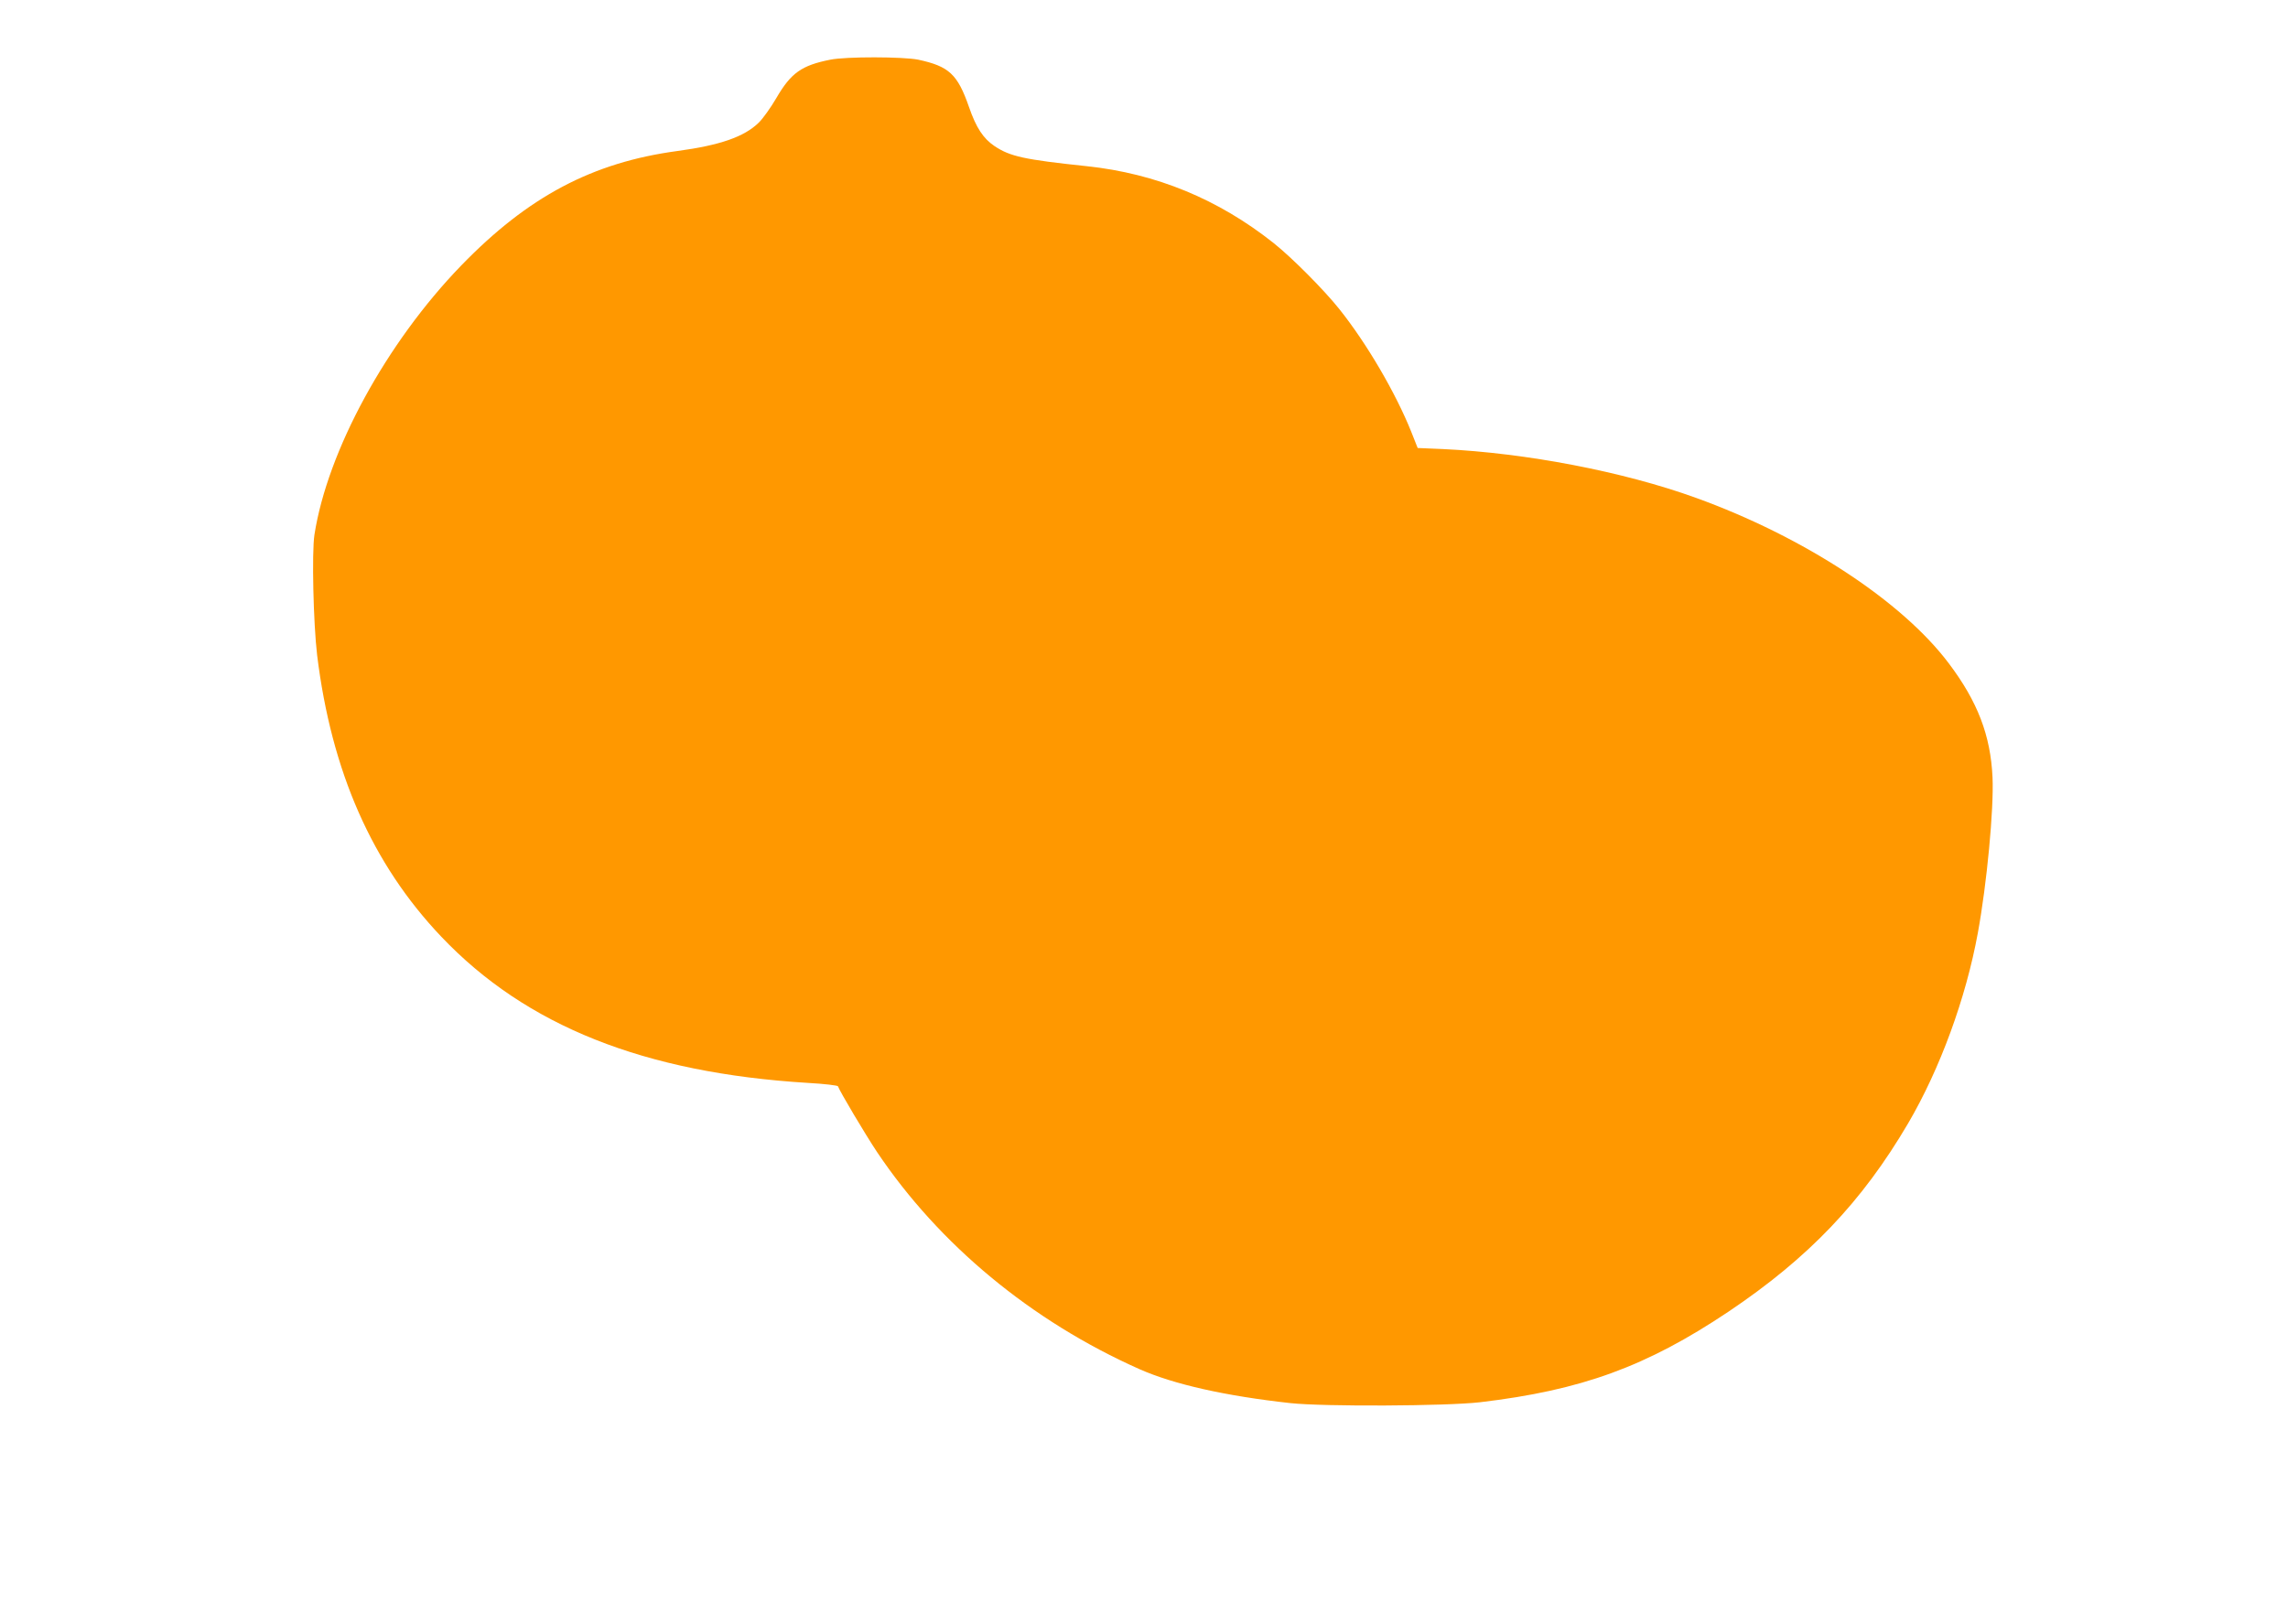 <?xml version="1.0" standalone="no"?>
<!DOCTYPE svg PUBLIC "-//W3C//DTD SVG 20010904//EN"
 "http://www.w3.org/TR/2001/REC-SVG-20010904/DTD/svg10.dtd">
<svg version="1.0" xmlns="http://www.w3.org/2000/svg"
 width="1280pt" height="909pt" viewBox="0 0 1280 909"
 preserveAspectRatio="xMidYMid meet">
<g transform="translate(0,909) scale(0.1,-0.1)"
fill="#ff9800" stroke="none">
<path d="M4645 8756 c-161 -32 -220 -74 -302 -215 -31 -53 -75 -115 -99 -138
-81 -79 -217 -126 -454 -158 -476 -64 -836 -255 -1210 -641 -419 -433 -748
-1037 -821 -1507 -15 -100 -6 -493 15 -672 80 -653 308 -1170 695 -1577 474
-499 1135 -762 2051 -818 91 -5 166 -14 168 -19 9 -27 154 -271 218 -367 347
-518 864 -947 1469 -1216 192 -85 481 -150 845 -190 188 -20 868 -17 1060 5
567 67 930 199 1390 507 448 301 746 613 1005 1054 178 304 323 699 390 1066
50 273 90 692 82 870 -11 235 -83 423 -244 637 -262 349 -812 709 -1415 927
-406 147 -950 251 -1415 273 l-142 6 -36 91 c-87 217 -248 493 -402 686 -86
108 -265 288 -368 370 -310 246 -658 389 -1045 430 -350 37 -429 54 -517 113
-62 42 -102 102 -142 218 -64 184 -112 228 -284 265 -84 17 -404 18 -492 0z"/>
</g>
</svg>
